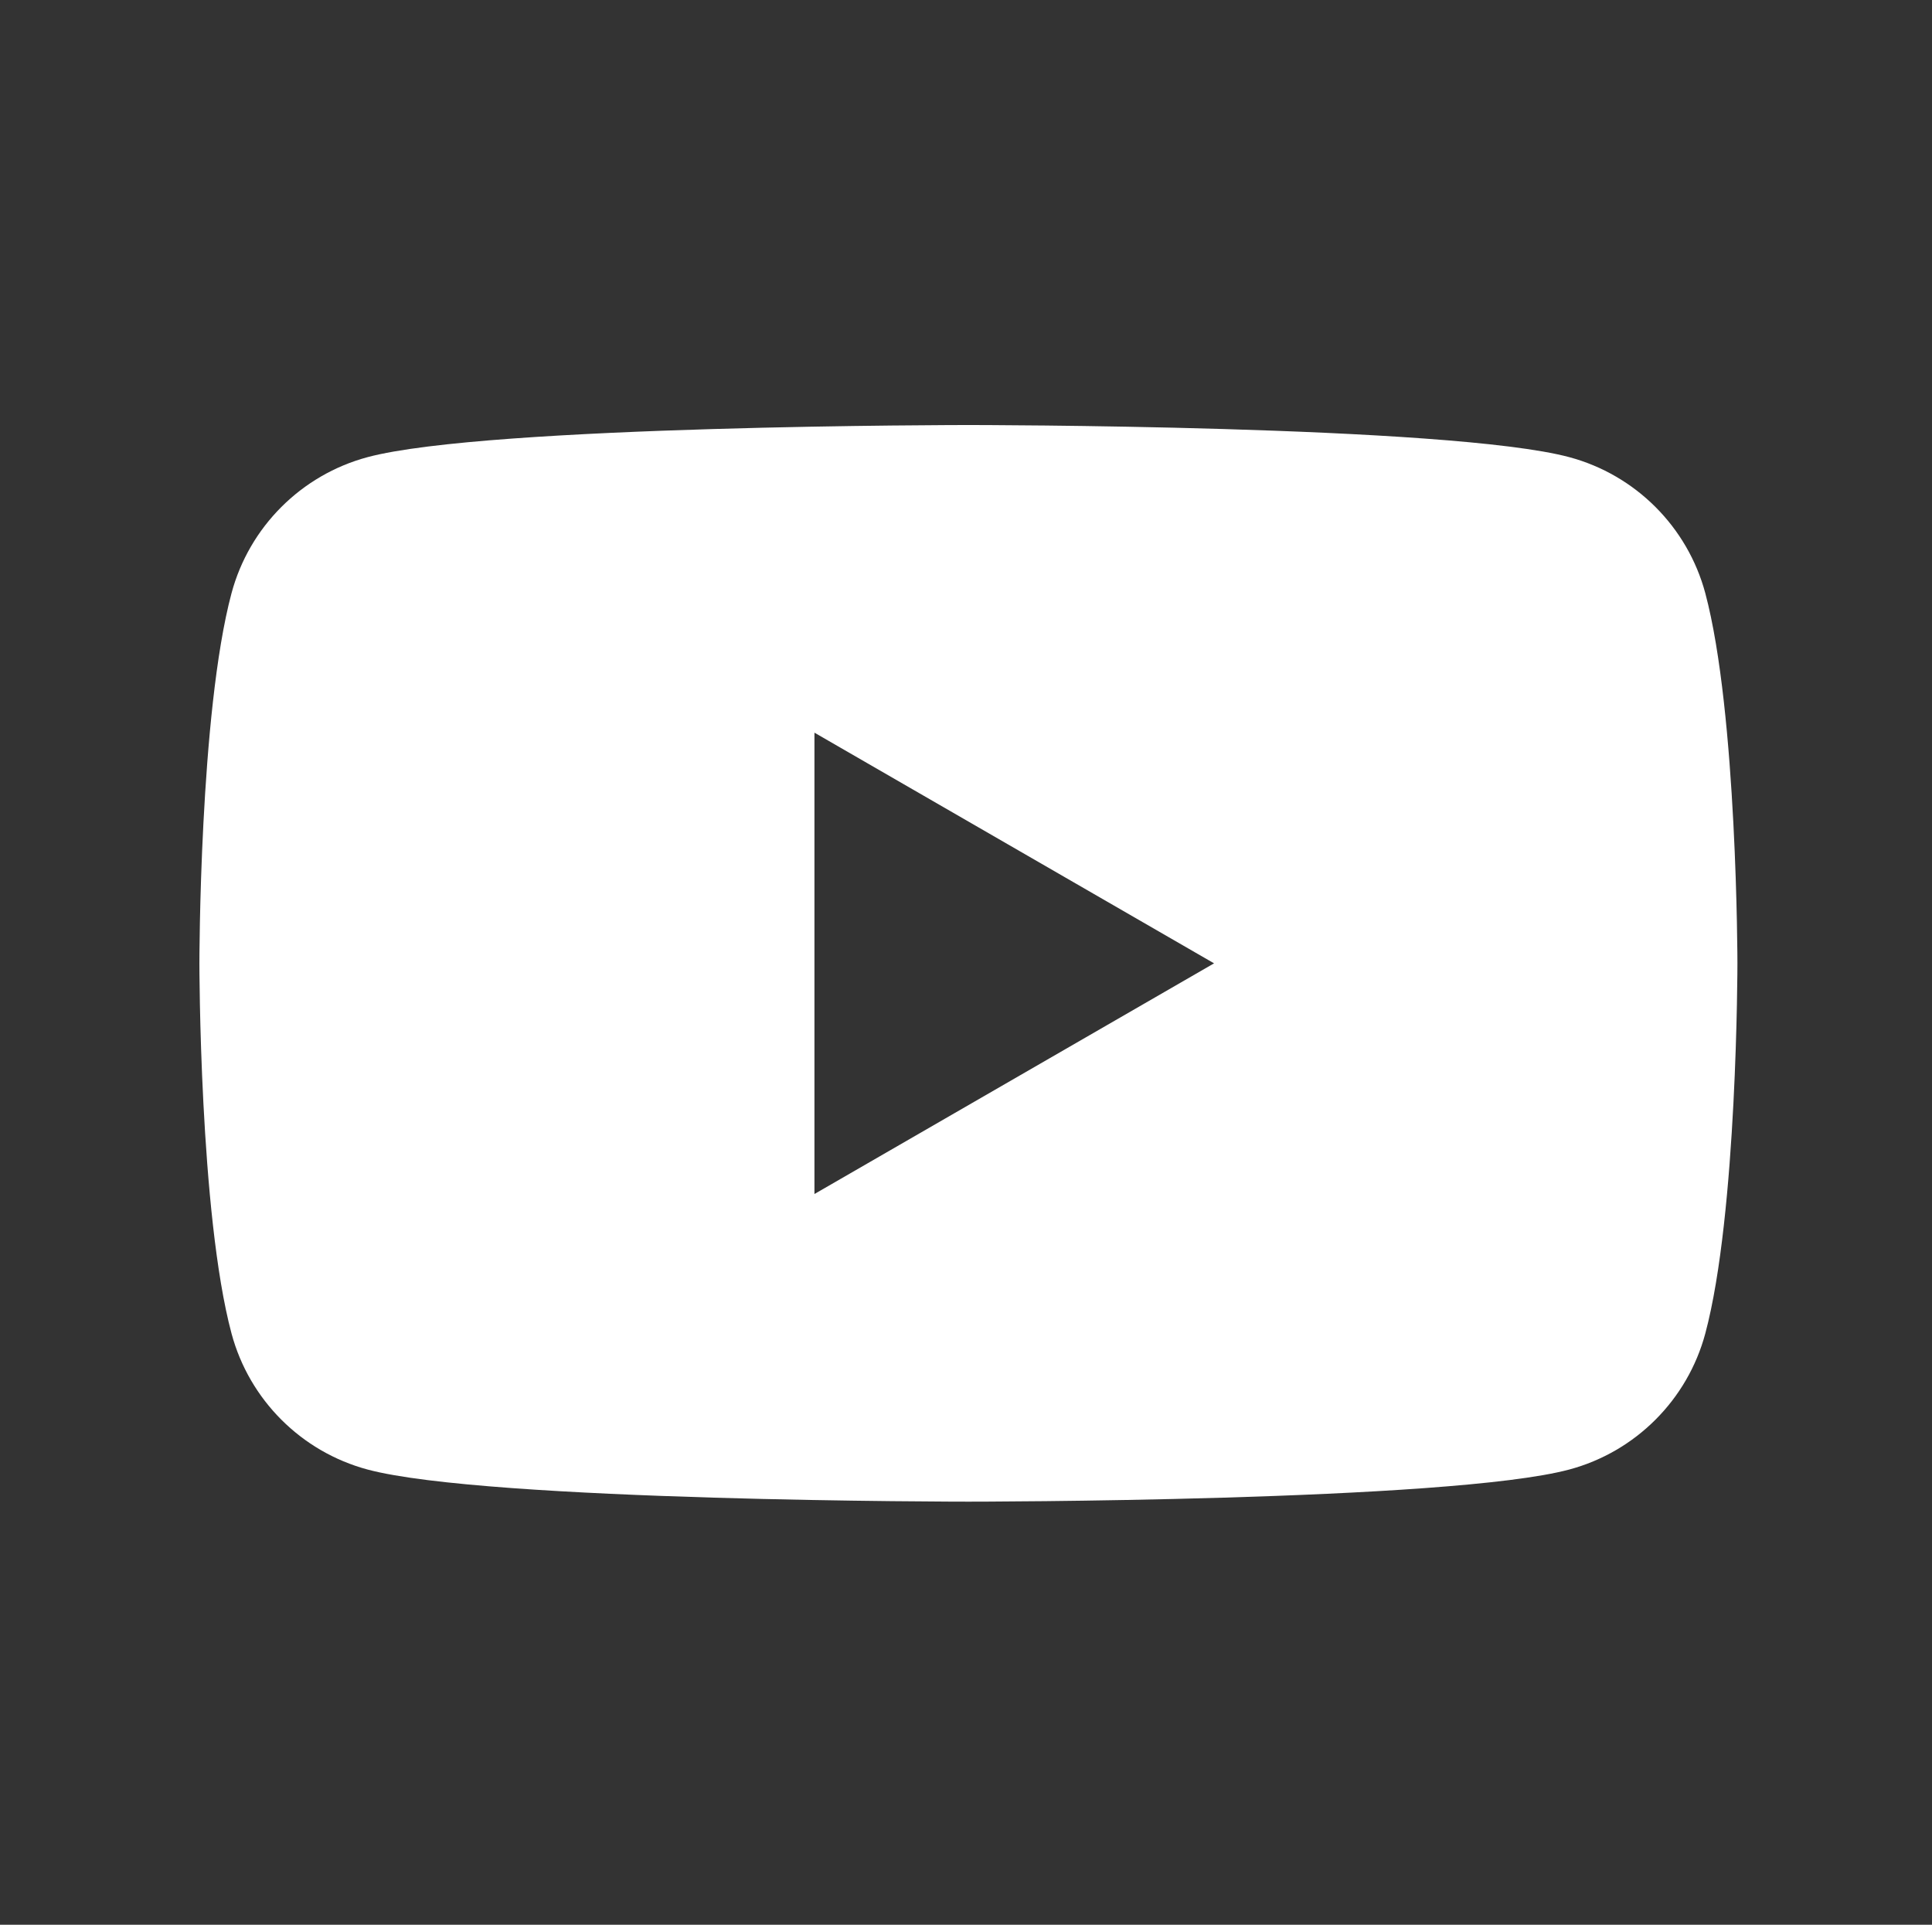 <?xml version="1.0" encoding="UTF-8" standalone="no"?>
<!DOCTYPE svg PUBLIC "-//W3C//DTD SVG 1.1//EN" "http://www.w3.org/Graphics/SVG/1.1/DTD/svg11.dtd">
<svg width="100%" height="100%" viewBox="0 0 268 267" version="1.1" xmlns="http://www.w3.org/2000/svg" xmlns:xlink="http://www.w3.org/1999/xlink" xml:space="preserve" xmlns:serif="http://www.serif.com/" style="fill-rule:evenodd;clip-rule:evenodd;stroke-linejoin:round;stroke-miterlimit:2;">
    <rect x="0" y="0" width="268" height="267" fill="#333333" stroke="none"/>
    <g transform="matrix(1,0,0,1,-976,-1313)">
        <g id="social04" transform="matrix(2.54,0,0,3.922,976.99,1313.29)">
            <rect x="0" y="0" width="105" height="68" style="fill:none;"/>
            <g id="EPS">
            </g>
            <g transform="matrix(2.94,0,0,1.904,10.5,14.959)">
                <g id="g17">
                    <path d="M27.973,3.123C28.568,5.35 28.57,10 28.57,10C28.57,10 28.57,14.65 27.973,16.877C27.643,18.107 26.677,19.073 25.447,19.403C23.22,20 14.285,20 14.285,20C14.285,20 5.35,20 3.123,19.403C1.893,19.073 0.927,18.107 0.597,16.877C0,14.65 0,10 0,10C0,10 0,5.35 0.597,3.123C0.927,1.893 1.893,0.927 3.123,0.597C5.35,0 14.285,0 14.285,0C14.285,0 23.22,0 25.447,0.597C26.677,0.927 27.643,1.893 27.973,3.123ZM11.425,14.285L18.848,10L11.425,5.715L11.425,14.285Z" style="fill:white;"/>
                </g>
            </g>
        </g>
    </g>
</svg>
